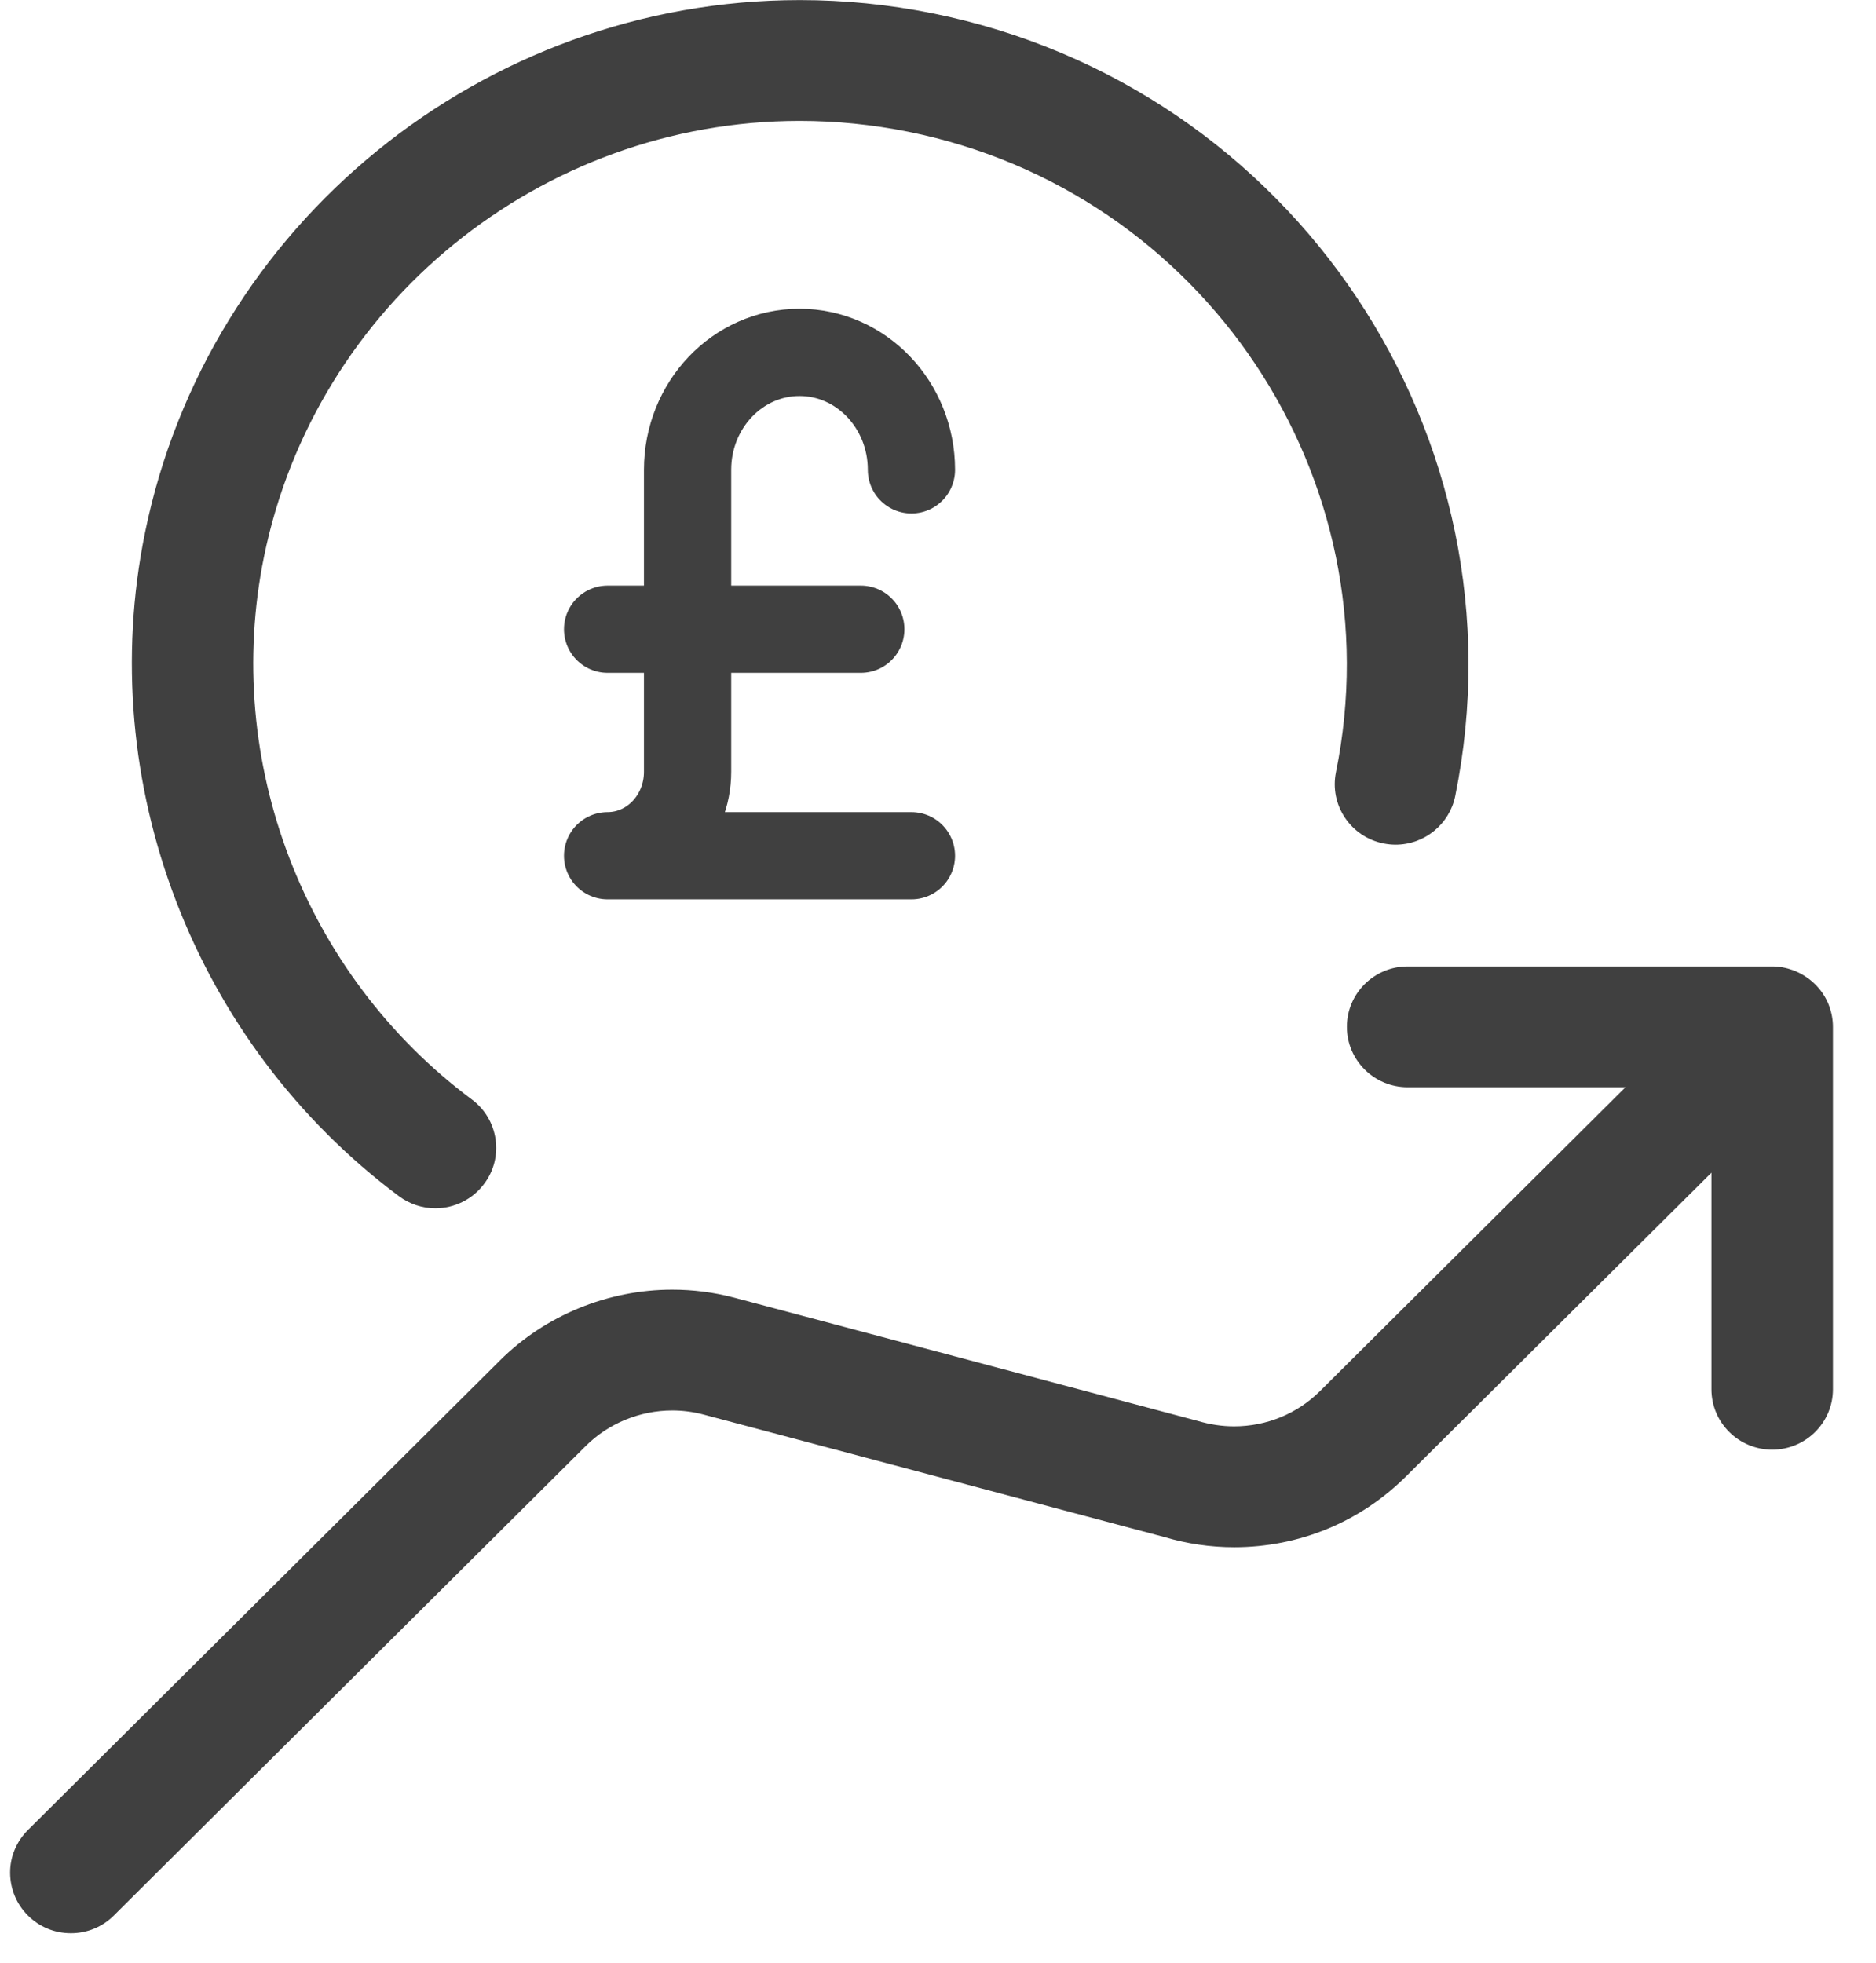<?xml version="1.0" encoding="UTF-8"?>
<svg width="43px" height="45px" viewBox="0 0 43 45" version="1.1" xmlns="http://www.w3.org/2000/svg" xmlns:xlink="http://www.w3.org/1999/xlink">
    <!-- Generator: Sketch 52.5 (67469) - http://www.bohemiancoding.com/sketch -->
    <title>currency-dollar-increase</title>
    <desc>Created with Sketch.</desc>
    <g id="All-Pages" stroke="none" stroke-width="1" fill="none" fill-rule="evenodd">
        <g id="UK-Credit-Line-v002-Update" transform="translate(-989, -1595)">
            <g id="currency-dollar-increase" transform="translate(989, 1595)">
                <path d="M13.927,14.423 L19.73,14.423" id="Path" stroke="#404040" stroke-width="2" stroke-linecap="round" stroke-linejoin="round"></path>
                <path d="M20.891,10.769 C20.891,9.282 19.742,8.077 18.325,8.077 C16.908,8.077 15.76,9.282 15.76,10.769 L15.76,17.692 C15.76,18.754 14.939,19.615 13.927,19.615 L20.891,19.615" id="Path" stroke="#404040" stroke-width="2" stroke-linecap="round" stroke-linejoin="round"></path>
                <path d="M1.625,44.313 C1.253,44.313 0.902,44.169 0.641,43.907 C0.379,43.647 0.234,43.3 0.232,42.929 C0.23,42.558 0.377,42.21 0.639,41.948 L11.461,31.182 C12.497,30.151 13.936,29.561 15.407,29.561 C15.89,29.561 16.373,29.623 16.839,29.747 L27.448,32.568 C27.735,32.653 28.01,32.694 28.287,32.694 C29.032,32.694 29.732,32.406 30.257,31.885 L37.258,24.921 L32.265,24.921 C31.496,24.921 30.872,24.301 30.872,23.537 C30.872,22.772 31.496,22.152 32.265,22.152 L40.621,22.152 C40.782,22.152 40.944,22.182 41.1,22.239 C41.111,22.242 41.12,22.246 41.13,22.25 C41.492,22.398 41.768,22.673 41.908,23.01 C41.913,23.025 41.919,23.042 41.926,23.058 C41.984,23.214 42.013,23.376 42.013,23.537 L42.013,31.844 C42.013,32.609 41.39,33.229 40.621,33.229 C39.852,33.229 39.228,32.609 39.228,31.844 L39.228,26.88 L32.227,33.842 C31.174,34.889 29.776,35.465 28.289,35.465 C27.747,35.465 27.21,35.387 26.69,35.232 L16.12,32.422 C15.888,32.361 15.649,32.33 15.407,32.33 C14.67,32.33 13.949,32.625 13.431,33.14 L2.609,43.907 C2.347,44.169 1.996,44.313 1.625,44.313 Z" id="Path" fill="#404040"></path>
                <path d="M9.981,27.696 C9.678,27.696 9.389,27.6 9.145,27.419 C4.444,23.911 2.158,17.945 3.322,12.218 C4.761,5.14 11.075,0.002 18.334,0.002 C18.334,0.002 18.334,0.002 18.334,0.002 C19.348,0.002 20.371,0.103 21.372,0.305 C29.652,1.968 35.026,10.019 33.355,18.249 C33.223,18.894 32.649,19.361 31.988,19.361 C31.897,19.361 31.804,19.351 31.711,19.333 C31.347,19.259 31.033,19.05 30.827,18.742 C30.621,18.434 30.549,18.065 30.621,17.703 C31.99,10.968 27.592,4.381 20.818,3.02 C19.997,2.856 19.162,2.771 18.332,2.771 C12.393,2.771 7.227,6.975 6.05,12.766 C5.097,17.452 6.967,22.333 10.815,25.202 C11.112,25.423 11.305,25.748 11.359,26.114 C11.411,26.479 11.318,26.845 11.093,27.14 C10.833,27.489 10.417,27.696 9.981,27.696 Z" id="Path" fill="#404040"></path>
            </g>
        </g>
    </g>
</svg>